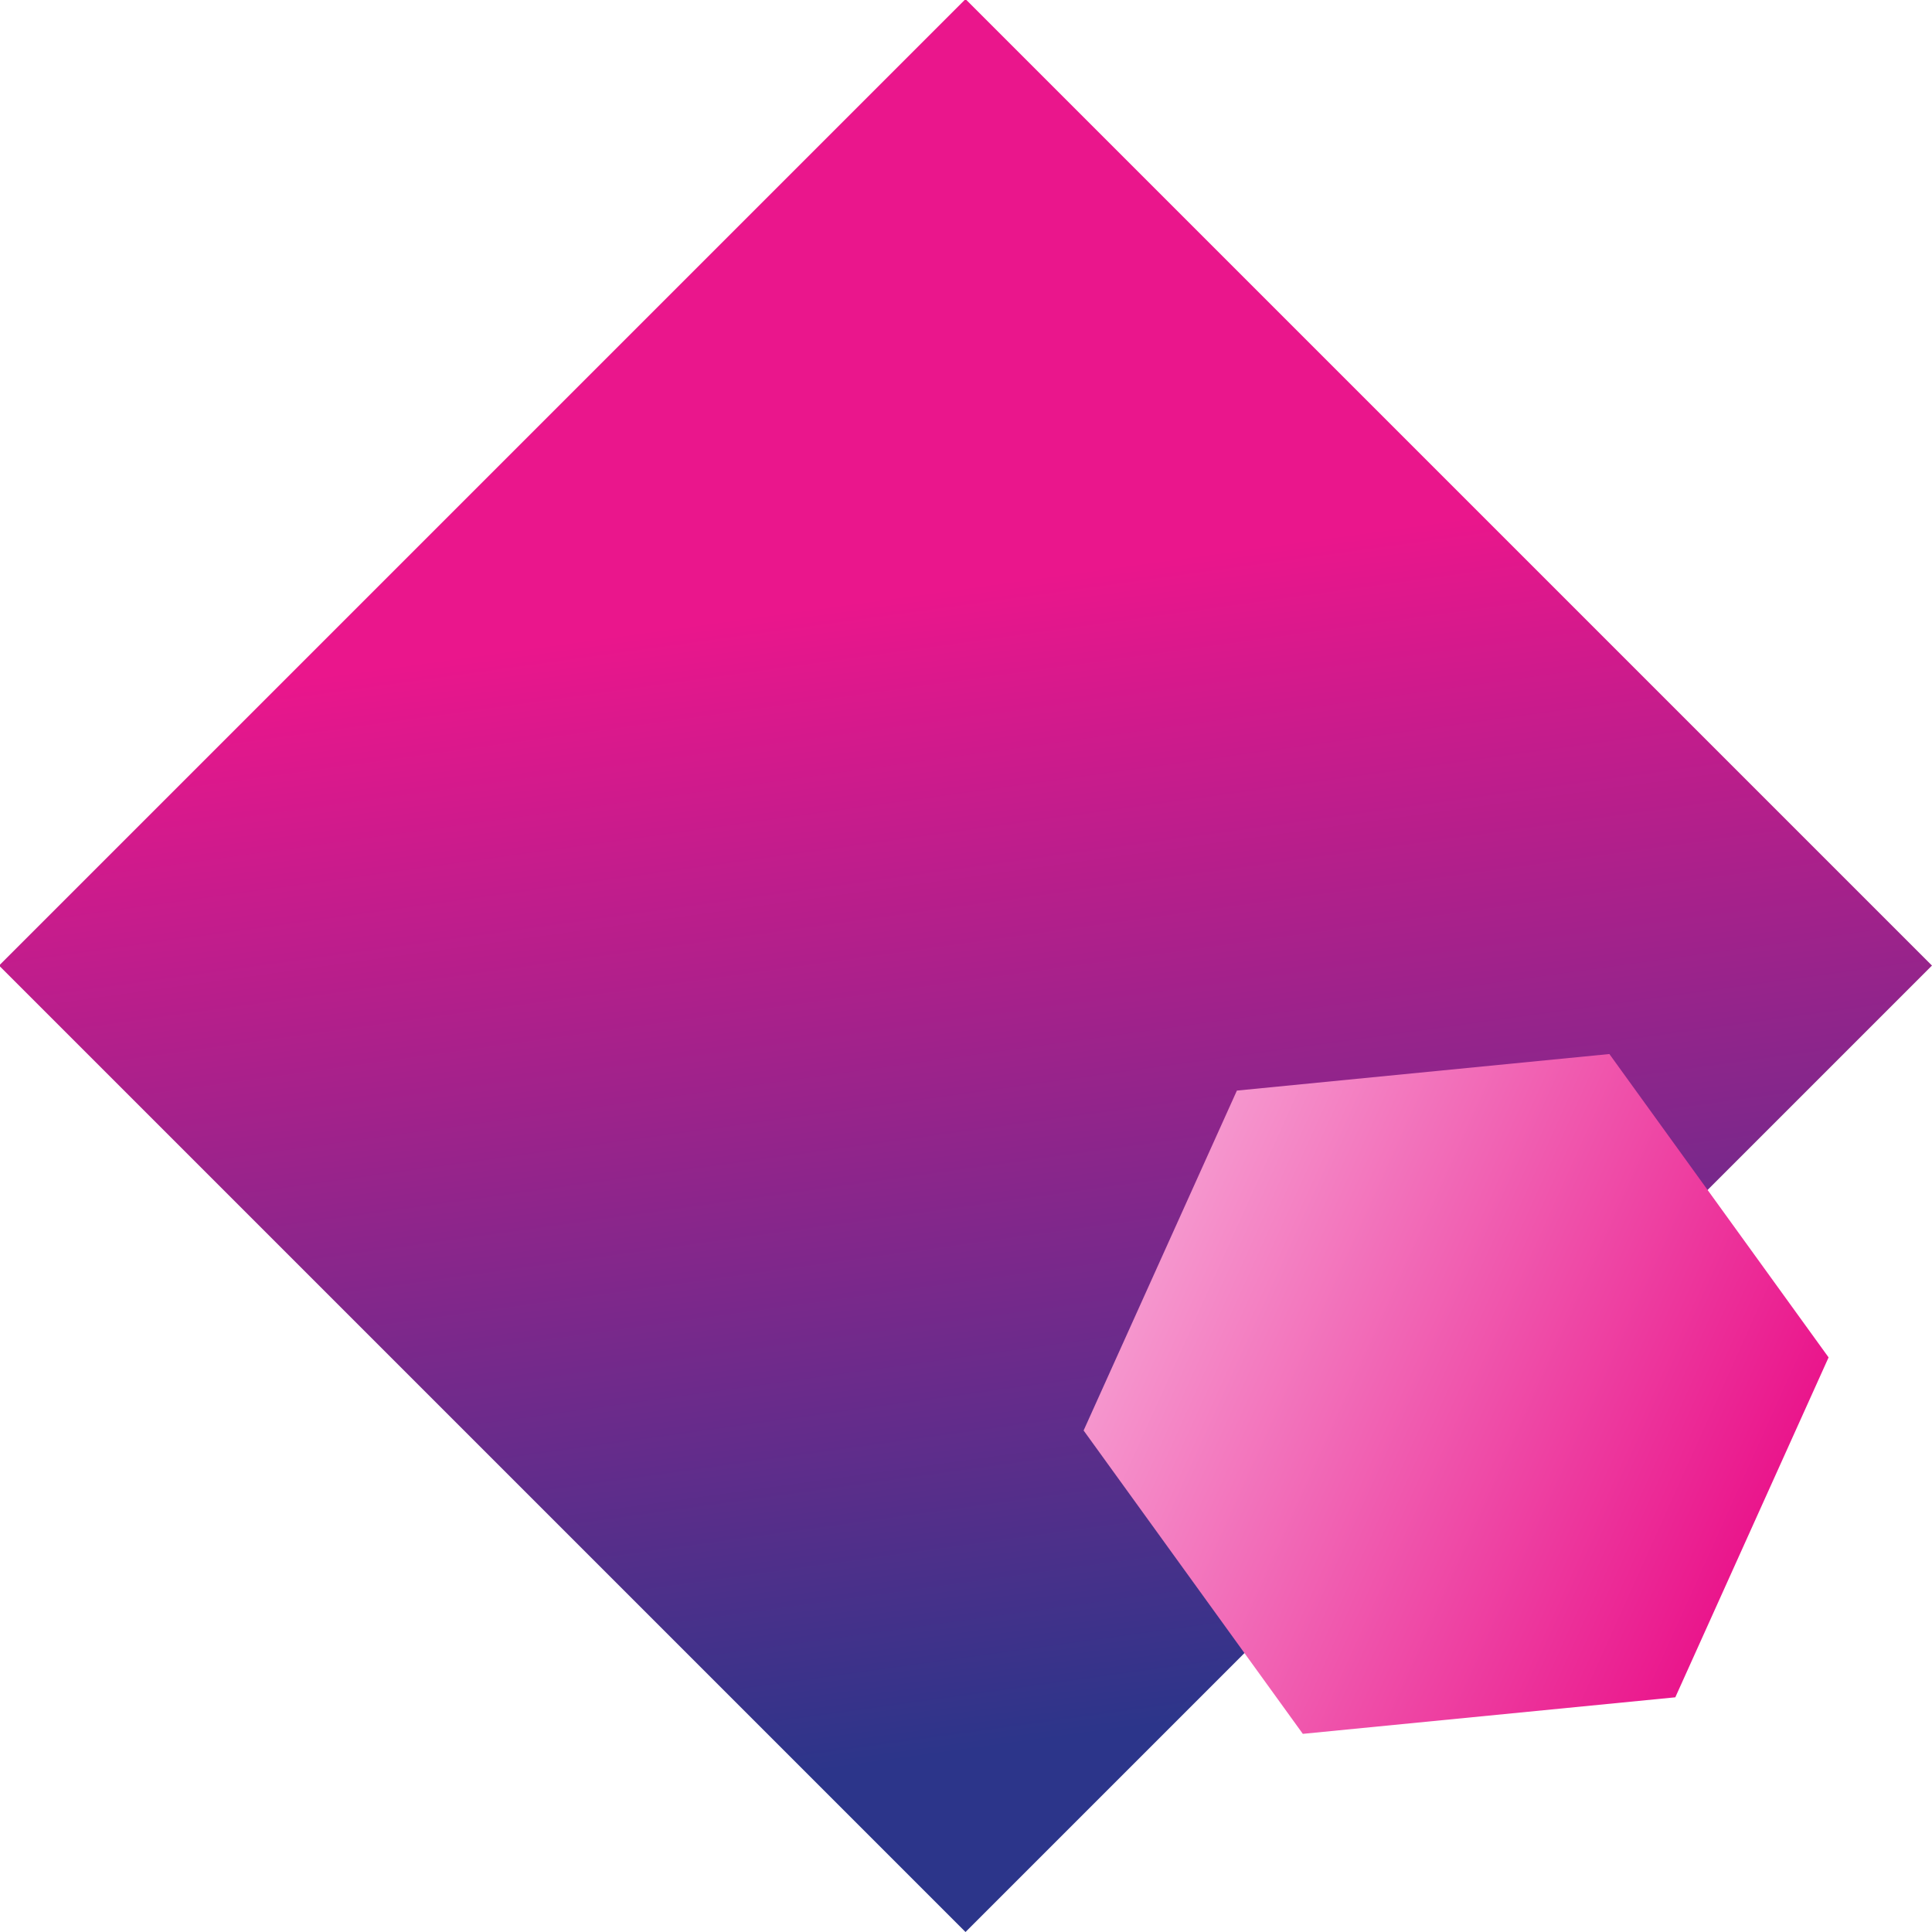 <svg width="80" height="80" viewBox="0 0 80 80" fill="none" xmlns="http://www.w3.org/2000/svg">
<g clip-path="url(#clip0_966_3326)">
<rect x="39.98" y="-0.037" width="56.595" height="56.595" transform="rotate(45 39.98 -0.037)" fill="url(#paint0_linear_966_3326)"/>
<path d="M69.371 70.282L75.718 56.207L66.641 43.645L51.217 45.159L44.87 59.233L53.947 71.795L69.371 70.282Z" fill="url(#paint1_linear_966_3326)"/>
</g>
<defs>
<linearGradient id="paint0_linear_966_3326" x1="74.452" y1="73.536" x2="11.117" y2="25.598" gradientUnits="userSpaceOnUse">
<stop stop-color="#2C358A"/>
<stop offset="0.602" stop-color="#EA168C"/>
</linearGradient>
<linearGradient id="paint1_linear_966_3326" x1="46.978" y1="51.715" x2="72.544" y2="63.244" gradientUnits="userSpaceOnUse">
<stop stop-color="#F69BD0"/>
<stop offset="1" stop-color="#EA168C"/>
</linearGradient>
<clipPath id="clip0_966_3326">
<rect width="80" height="80" fill="white"/>
</clipPath>
</defs>
</svg>
